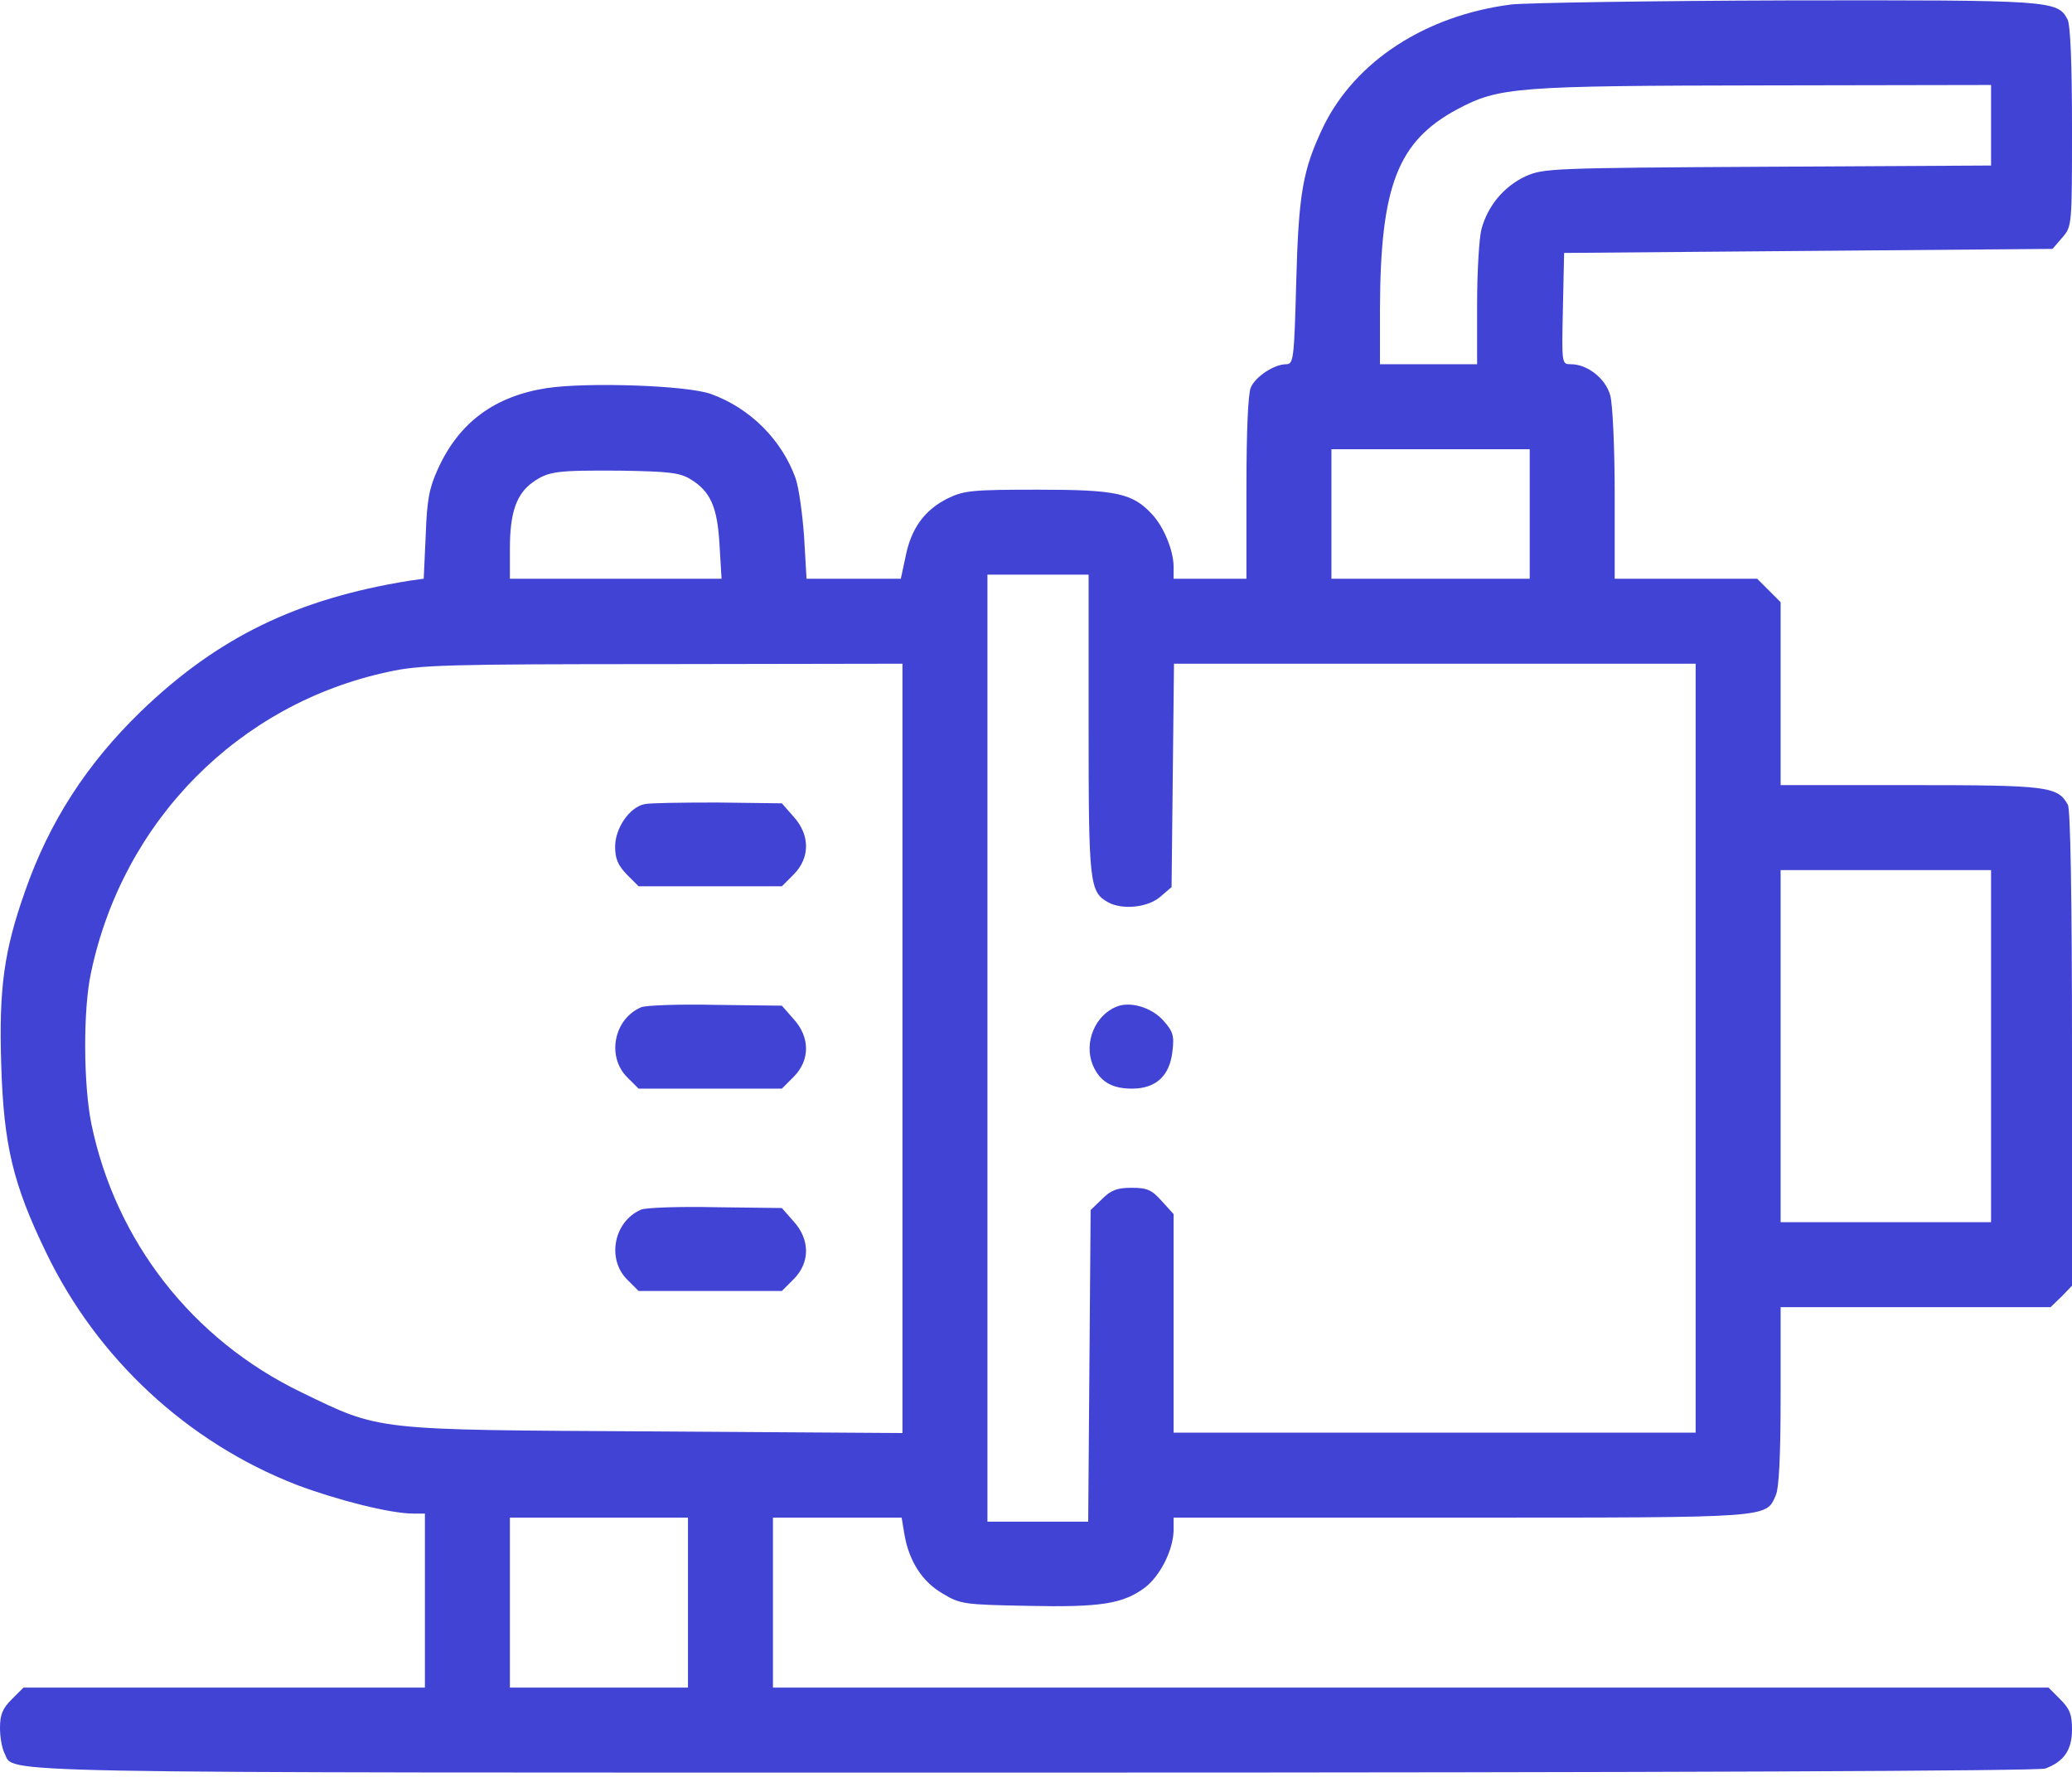 <?xml version="1.0" encoding="UTF-8"?> <svg xmlns="http://www.w3.org/2000/svg" width="512" height="439" viewBox="0 0 512 439" fill="none"> <path d="M373.5 1.1C352.3 3.8 334.9 15.1 327 31.3C321.9 42 320.9 47.7 320.3 69.7C319.8 89 319.6 90 317.8 90C314.9 90 310.3 93 309.1 95.7C308.4 97.2 308 106.5 308 120.5V143H299H290V140C290 136.1 287.6 130.2 284.7 127.1C279.9 121.9 276 121 256.6 121C240.4 121 238.2 121.2 234.3 123.1C228.6 125.9 225.2 130.4 223.8 137.4L222.6 143H210.9H199.3L198.7 132.7C198.3 127 197.4 120.5 196.6 118.2C193.2 108.7 185.4 100.9 175.8 97.4C170 95.2 145 94.4 135.1 95.9C122.2 97.9 113.4 104.4 108.2 115.9C106.1 120.5 105.5 123.4 105.2 132.2L104.7 143L101.1 143.5C73.3 148 53.8 157.5 34.8 175.8C21.5 188.7 12.2 203 6.2 220.2C1 234.9 -0.3 244.2 0.3 263C0.9 282.9 3.2 292.6 11.4 309.5C24 335.7 46.3 356.4 73.3 366.9C83.4 370.7 96.5 374 102.1 374H105V395.5V417H55.4H5.8L2.9 419.9C0.6 422.2 0 423.7 0 427C0 429.3 0.5 432 1.1 433.2C3.8 438.3 -9.4 438 255.9 438C411.3 438 503.8 437.6 505.4 437C510 435.3 512 432.4 512 427.4C512 423.7 511.5 422.3 509.1 419.9L506.2 417H348.6H191V396V375H206.9H222.8L223.5 379.2C224.6 385.7 227.9 390.9 233 393.8C237.3 396.4 238.3 396.5 253.9 396.8C272 397.2 277.5 396.3 282.9 392.3C286.7 389.4 289.9 383 290 378.2V375H361C438.2 375 436.3 375.1 438.8 369.5C439.6 367.7 440 359.8 440 345V323H473.4H506.7L509.4 320.4L512 317.7V259.3C512 221.1 511.6 200.2 511 198.9C508.5 194.3 506.1 194 472 194H440V171.4V148.8L437.1 145.9L434.2 143H416.6H399V122.2C399 110.8 398.5 99.8 397.9 97.7C396.8 93.6 392.3 90 388.2 90C385.9 90 385.9 90 386.2 76.2L386.5 62.5L446.8 62L507.2 61.5L509.6 58.7C512 55.9 512 55.8 512 31.4C512 15.7 511.6 6.1 510.9 4.8C508.4 0.1 507.2 9.11295e-05 441.8 0.1C408.1 0.2 377.4 0.7 373.5 1.1ZM492 31V40.9L436.8 41.2C382.8 41.5 381.4 41.6 376.9 43.6C371.6 46.1 367.7 50.8 366.1 56.5C365.5 58.7 365 67.1 365 75.2V90H353H341V76.2C341.1 45.9 345.4 34.9 360.1 27C370.4 21.5 374.6 21.2 436.3 21.1L492 21V31ZM378 127V143H353.5H329V127V111H353.5H378V127ZM170.6 118.4C175.6 121.4 177.3 125.4 177.8 134.7L178.3 143H152.1H126V135.5C126 126.7 127.6 122.1 131.6 119.2C135.6 116.4 137.5 116.2 153.5 116.3C165.3 116.5 168 116.8 170.6 118.4ZM269 179C269 218.5 269.2 220.4 273.9 223C277.5 224.9 283.7 224.2 286.7 221.6L289.5 219.2L289.8 191.6L290.1 164H354.5H419V259V354H354.5H290V327V300L287.1 296.8C284.6 294 283.5 293.5 279.6 293.5C276 293.5 274.5 294.1 272.3 296.3L269.5 299L269.2 337.5L268.9 376H256.5H244V259V142H256.5H269V179ZM223 259.1V354.1L161.8 353.7C91.8 353.3 94.2 353.6 74.4 344C47.5 331 28.6 306.7 22.6 277.8C20.6 268.1 20.5 249.4 22.5 240.3C30.4 202.8 59 173.9 96 166C103.7 164.3 110.4 164.1 163.8 164.1L223 164V259.1ZM492 258.5V302H466H440V258.5V215H466H492V258.5ZM170 396V417H148H126V396V375H148H170V396Z" fill="#4143D4"></path> <path d="M276 248.7C270.6 250.8 267.8 257.6 270 263.1C271.7 267.2 274.7 269 279.7 269C285.6 269 289 265.9 289.7 259.9C290.2 255.9 289.9 254.9 287.4 252.1C284.5 248.9 279.3 247.4 276 248.7Z" fill="#4143D4"></path> <path d="M159.3 198.7C155.6 199.4 152 204.6 152 209.2C152 212.2 152.7 213.8 154.9 216.1L157.8 219H175.5H193.2L196.1 216.1C200.2 212 200.2 206.3 196.1 201.8L193.2 198.5L177.3 198.3C168.6 198.3 160.5 198.4 159.3 198.7Z" fill="#4143D4"></path> <path d="M158.4 248.9C151.7 251.8 149.9 261 154.9 266.1L157.8 269H175.5H193.2L196.1 266.1C200.2 262 200.2 256.3 196.1 251.8L193.2 248.5L176.8 248.3C167.9 248.1 159.5 248.4 158.4 248.9Z" fill="#4143D4"></path> <path d="M158.4 298.9C151.7 301.8 149.9 311 154.9 316.1L157.8 319H175.5H193.2L196.1 316.1C200.2 312 200.2 306.3 196.1 301.8L193.2 298.5L176.8 298.3C167.9 298.1 159.5 298.4 158.4 298.9Z" fill="#4143D4"></path> </svg> 